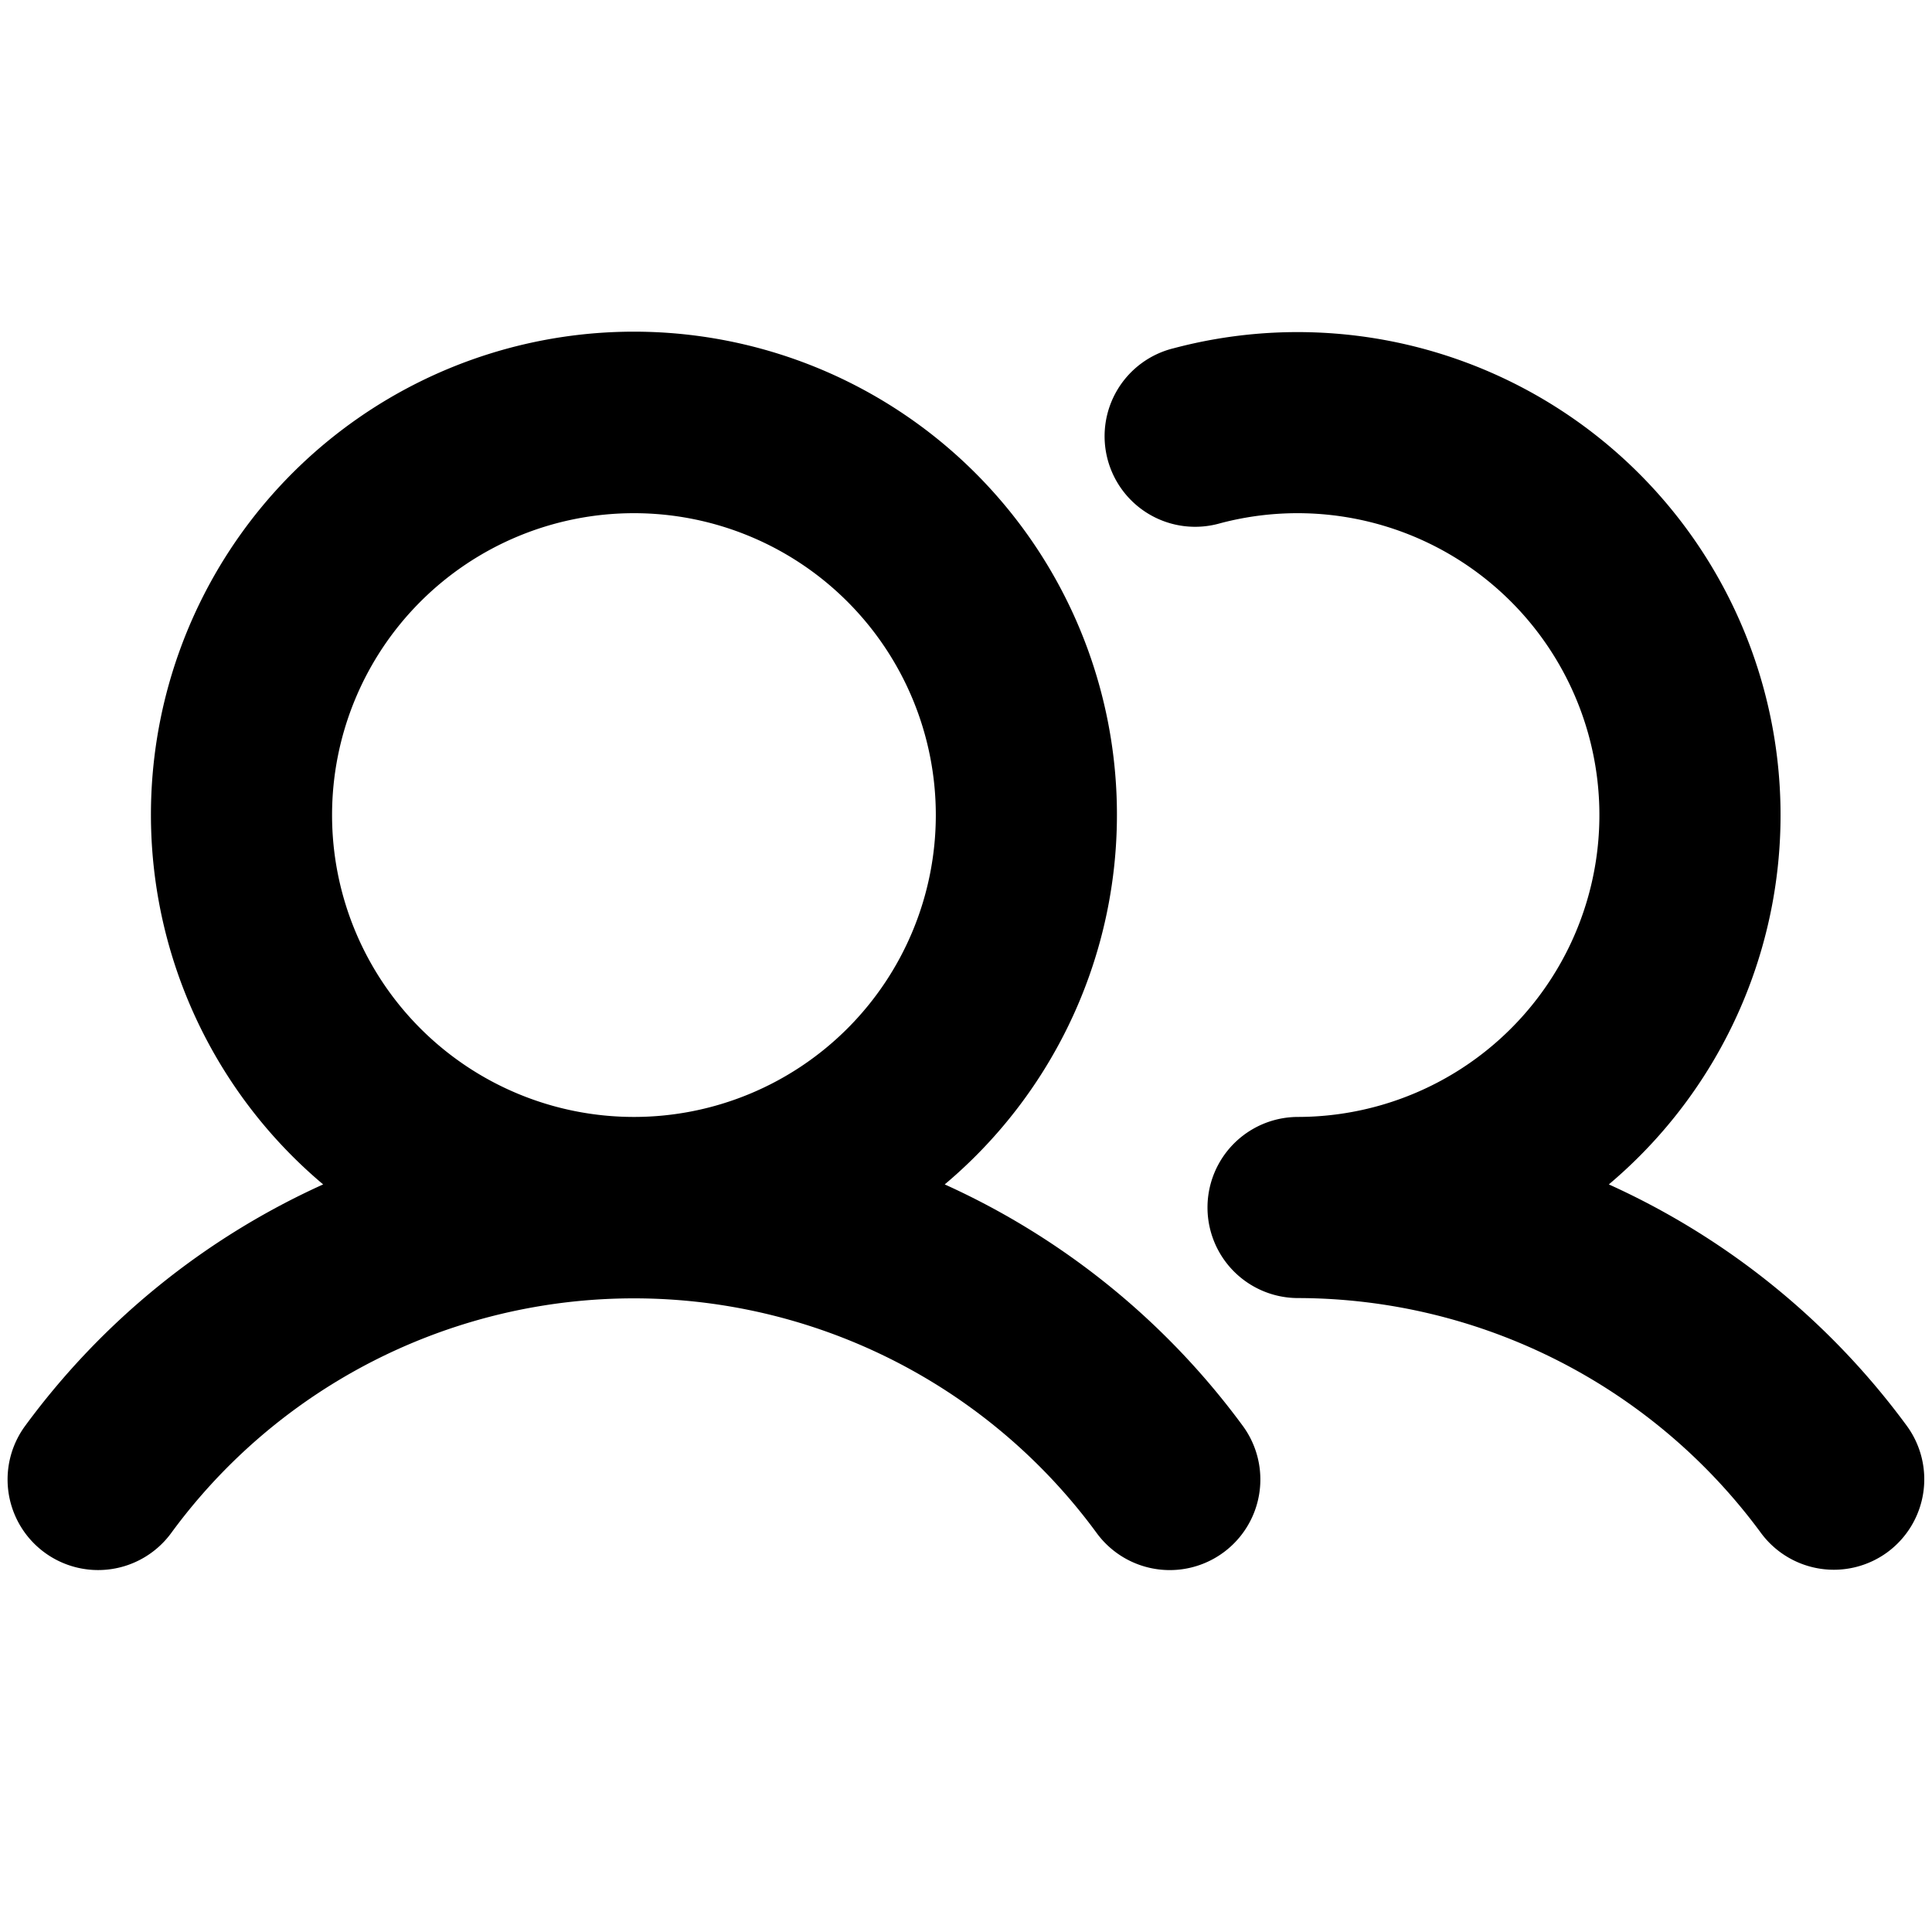 <svg data-id="508817602428273000" fill="currentColor" viewBox="0 0 256 256" xmlns="http://www.w3.org/2000/svg" width="20" height="20">
              <path d="M125.18,156.94a64,64,0,1,0-82.36,0,100.23,100.23,0,0,0-39.49,32,12,12,0,0,0,19.35,14.2,76,76,0,0,1,122.64,0,12,12,0,0,0,19.36-14.2A100.33,100.33,0,0,0,125.18,156.94ZM44,108a40,40,0,1,1,40,40A40,40,0,0,1,44,108Zm206.1,97.67a12,12,0,0,1-16.78-2.57A76.31,76.31,0,0,0,172,172a12,12,0,0,1,0-24,40,40,0,1,0-10.3-78.67,12,12,0,1,1-6.16-23.19,64,64,0,0,1,57.64,110.8,100.23,100.23,0,0,1,39.49,32A12,12,0,0,1,250.1,205.67Z" fill="currentColor"></path></svg>
